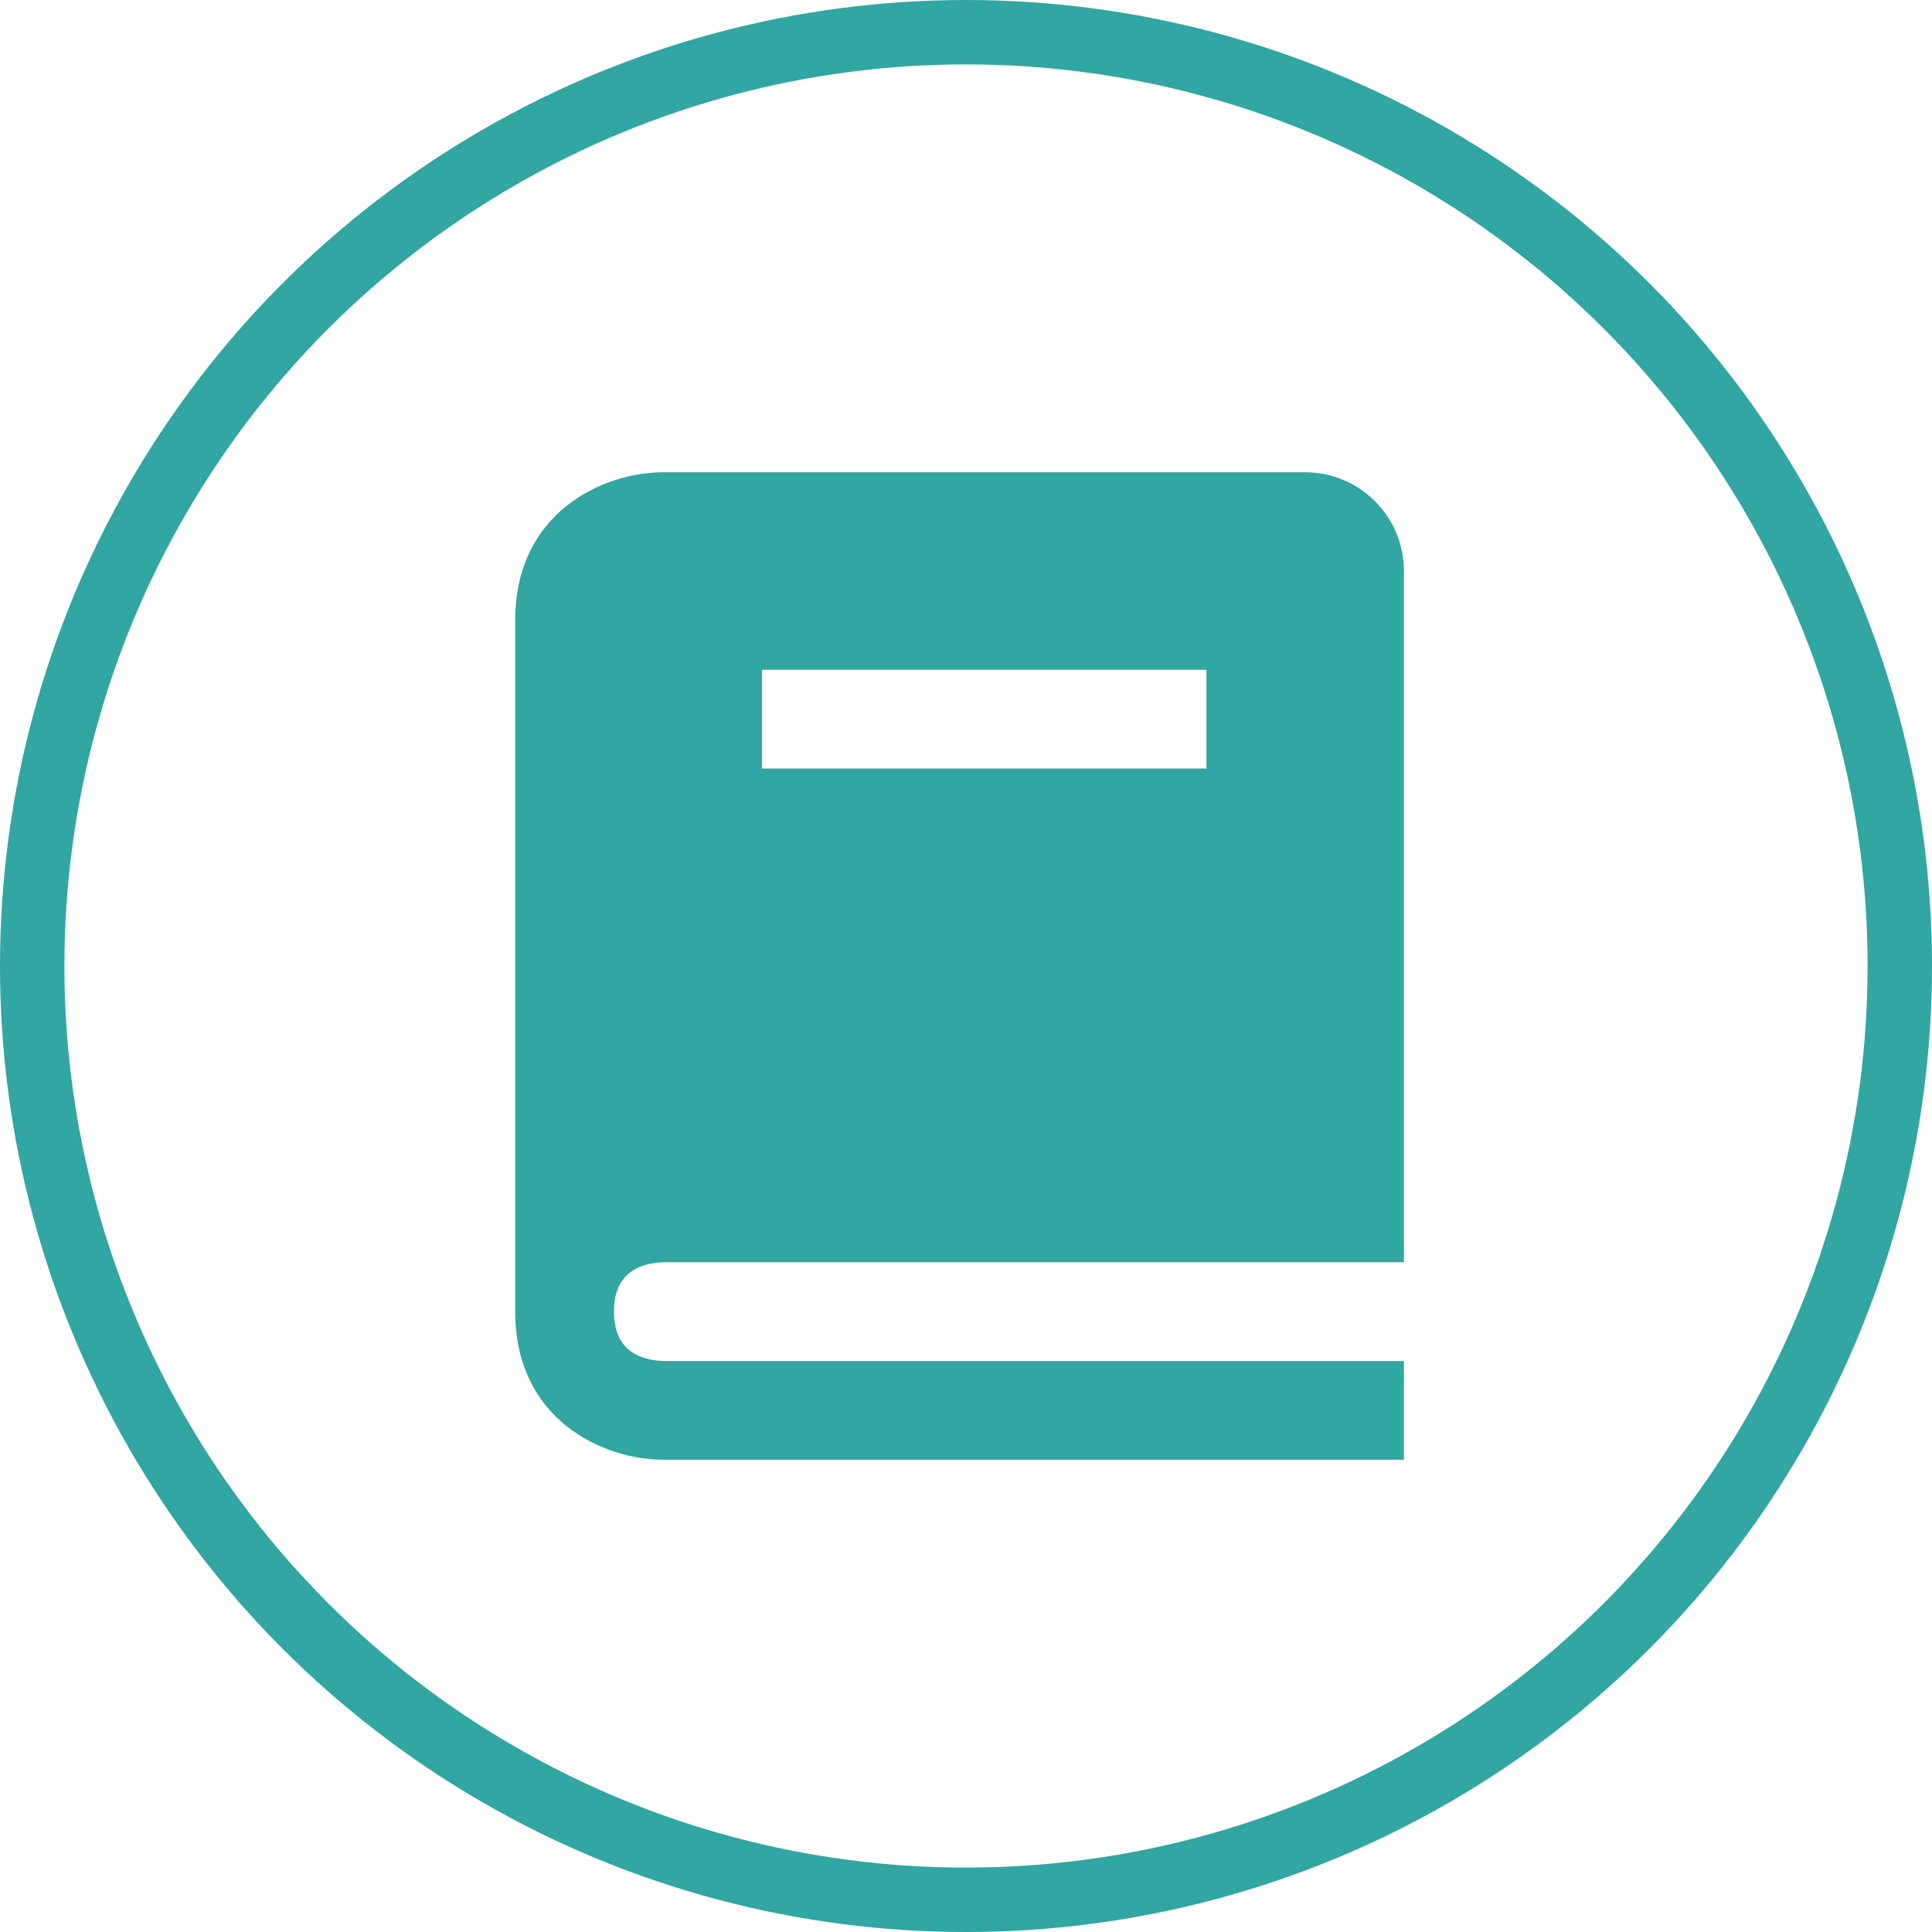 <svg width="90" height="90" viewBox="0 0 90 90" fill="none" xmlns="http://www.w3.org/2000/svg">
<circle cx="45" cy="45" r="43.5" stroke="#31A6A3" stroke-width="3"/>
<path d="M30.928 58.8H65.4V26.6C65.4 25.38 64.915 24.21 64.053 23.347C63.19 22.485 62.02 22 60.8 22H30.9C28.126 22 24 23.838 24 28.9V61.1C24 66.162 28.126 68 30.9 68H65.4V63.4H30.928C29.865 63.372 28.6 62.952 28.6 61.1C28.6 59.248 29.865 58.828 30.928 58.8V58.8ZM35.5 31.2H56.2V35.8H35.5V31.2Z" fill="#31A6A3"/>
</svg>
